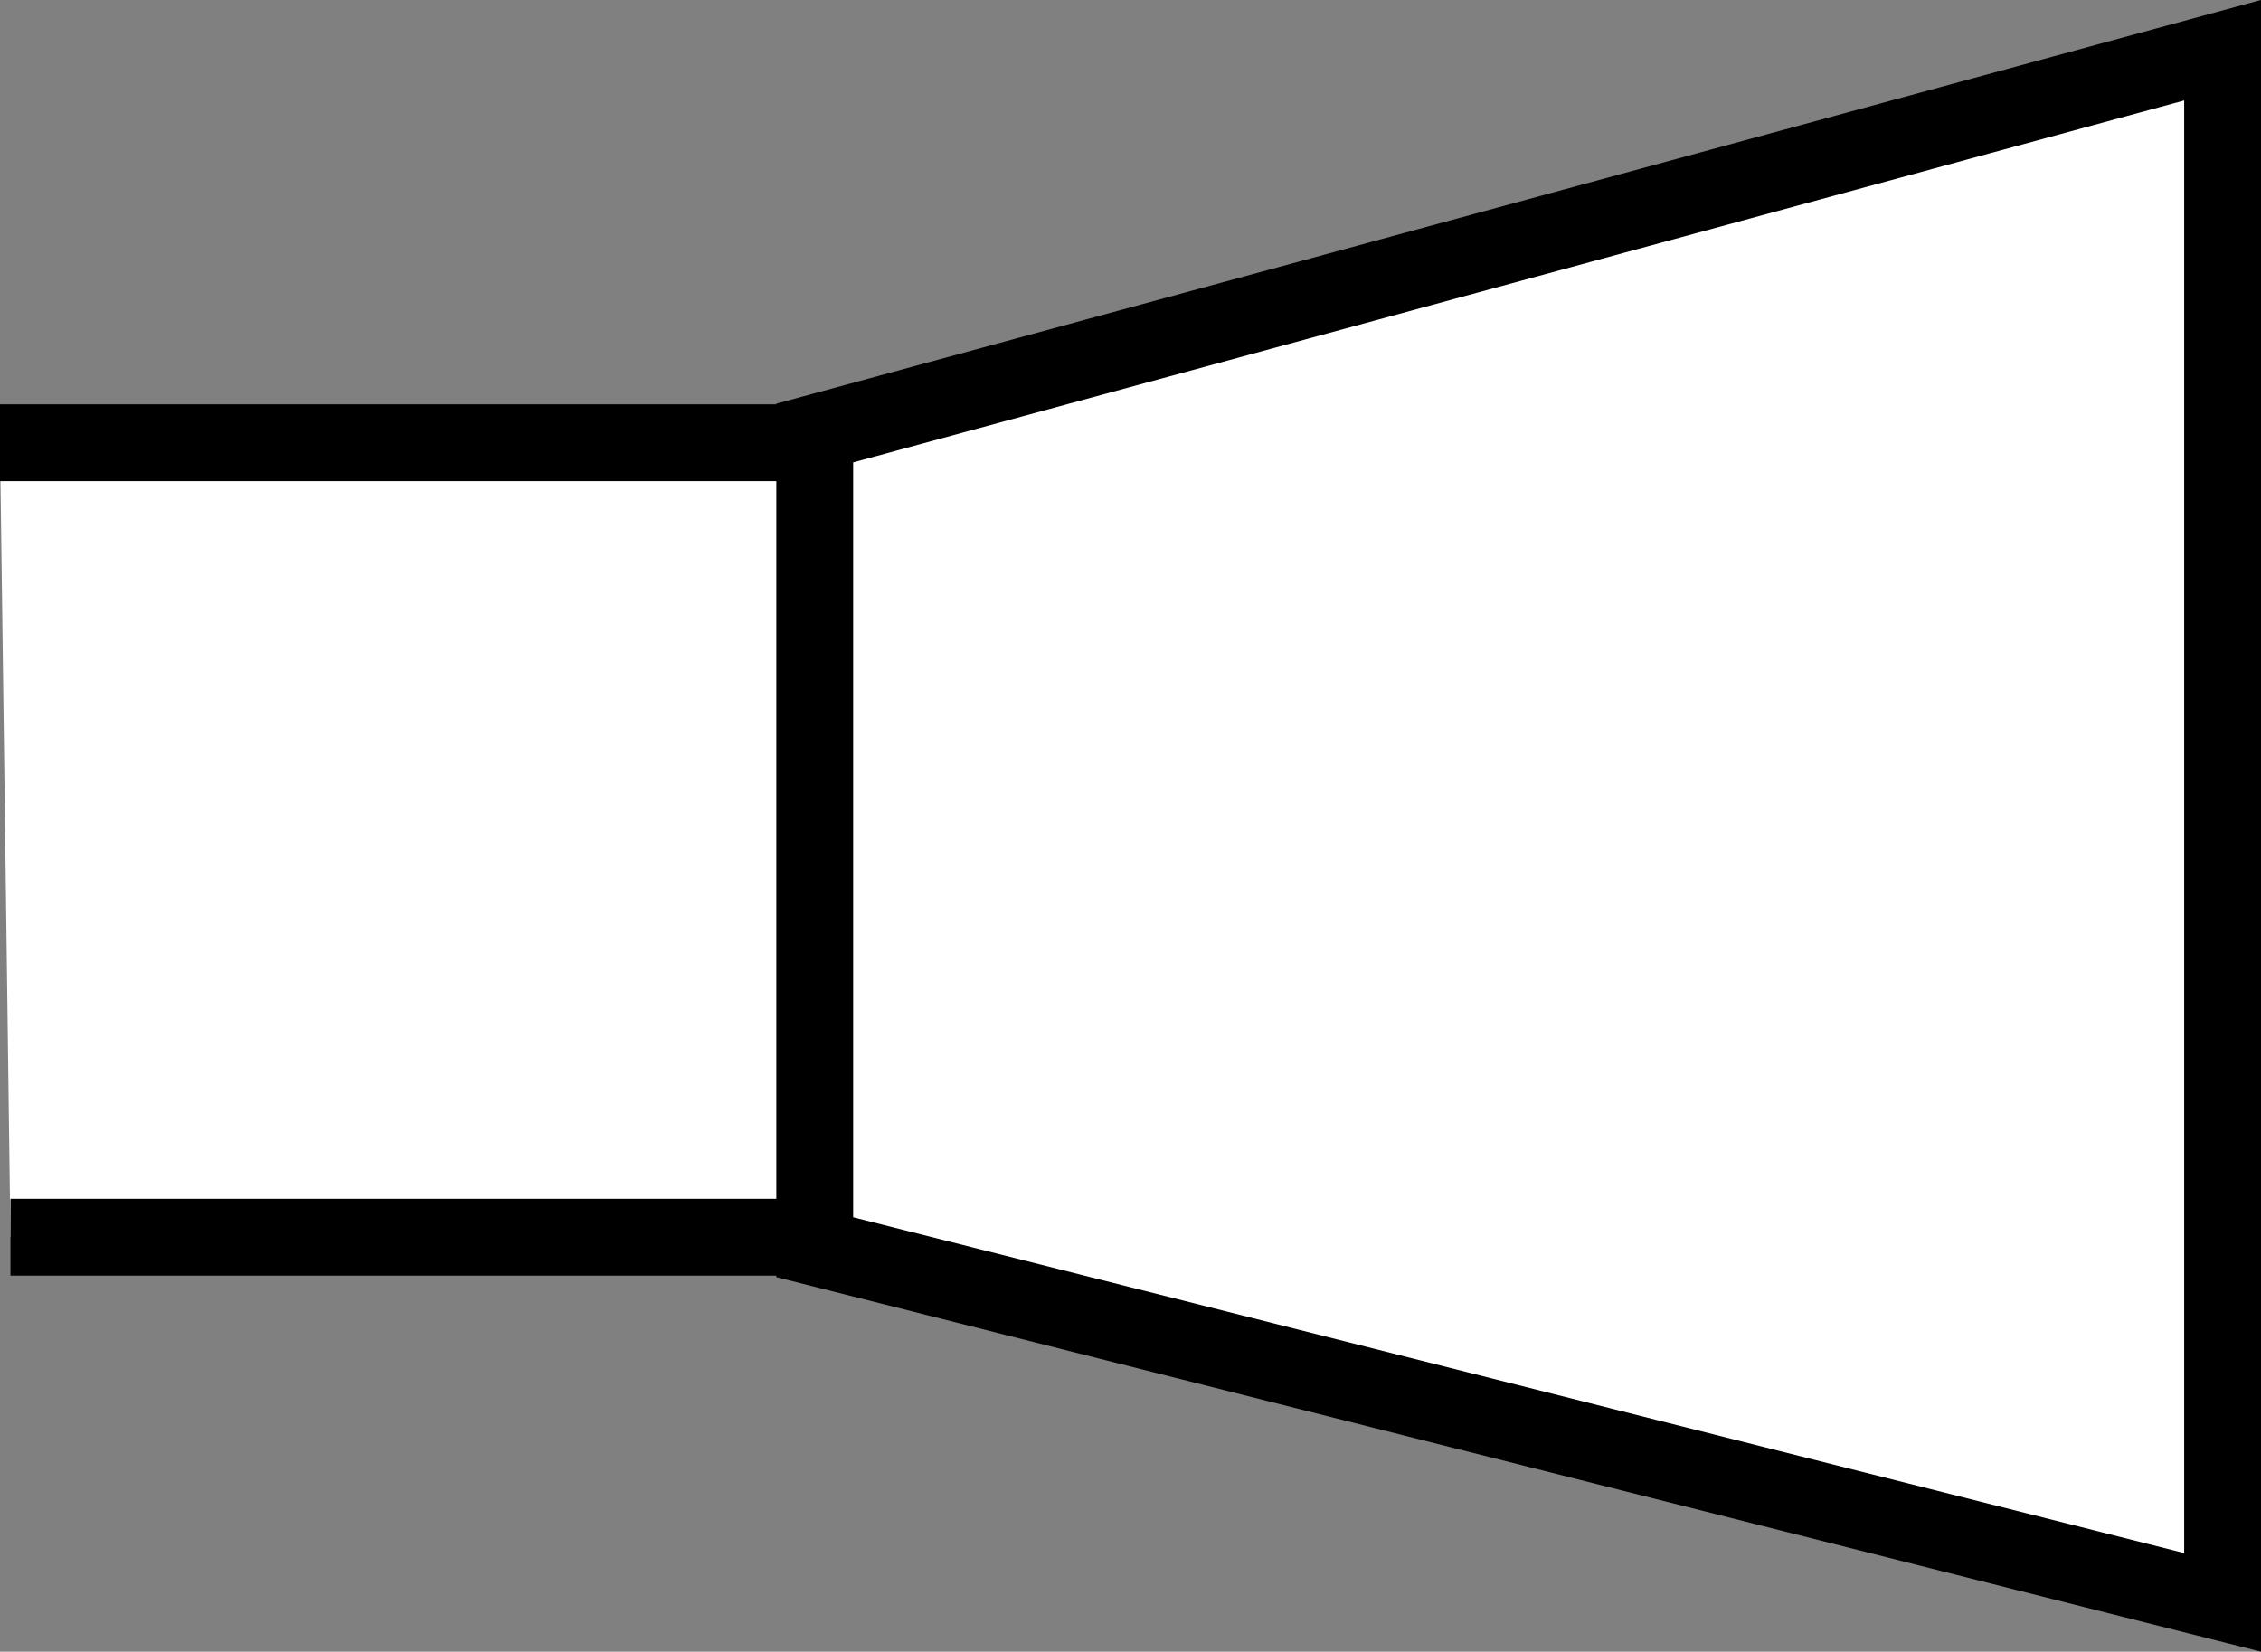 <?xml version="1.0" encoding="iso-8859-1"?>
<!-- Generator: Adobe Illustrator 28.1.0, SVG Export Plug-In . SVG Version: 6.00 Build 0)  -->
<svg version="1.1" id="image" xmlns="http://www.w3.org/2000/svg" xmlns:xlink="http://www.w3.org/1999/xlink" x="0px" y="0px"
	 width="23.544px" height="17.203px" viewBox="0 0 23.544 17.203" enable-background="new 0 0 23.544 17.203"
	 xml:space="preserve">
<rect x="0" y="0" width="23.544" height="17.203" fill="#808080" stroke="none"/>
<polyline fill="#FFFFFF" stroke="#000000" stroke-width="0.8" stroke-miterlimit="10" points="0,4.611 8.543,4.611 
	8.543,12.886 0.109,12.886 "/>
<polygon fill="#FFFFFF" stroke="#000000" stroke-width="0.8" stroke-miterlimit="10" points="8.484,12.99 23.144,16.689 
	23.144,8.75 23.144,0.523 8.484,4.51 "/>
</svg>
